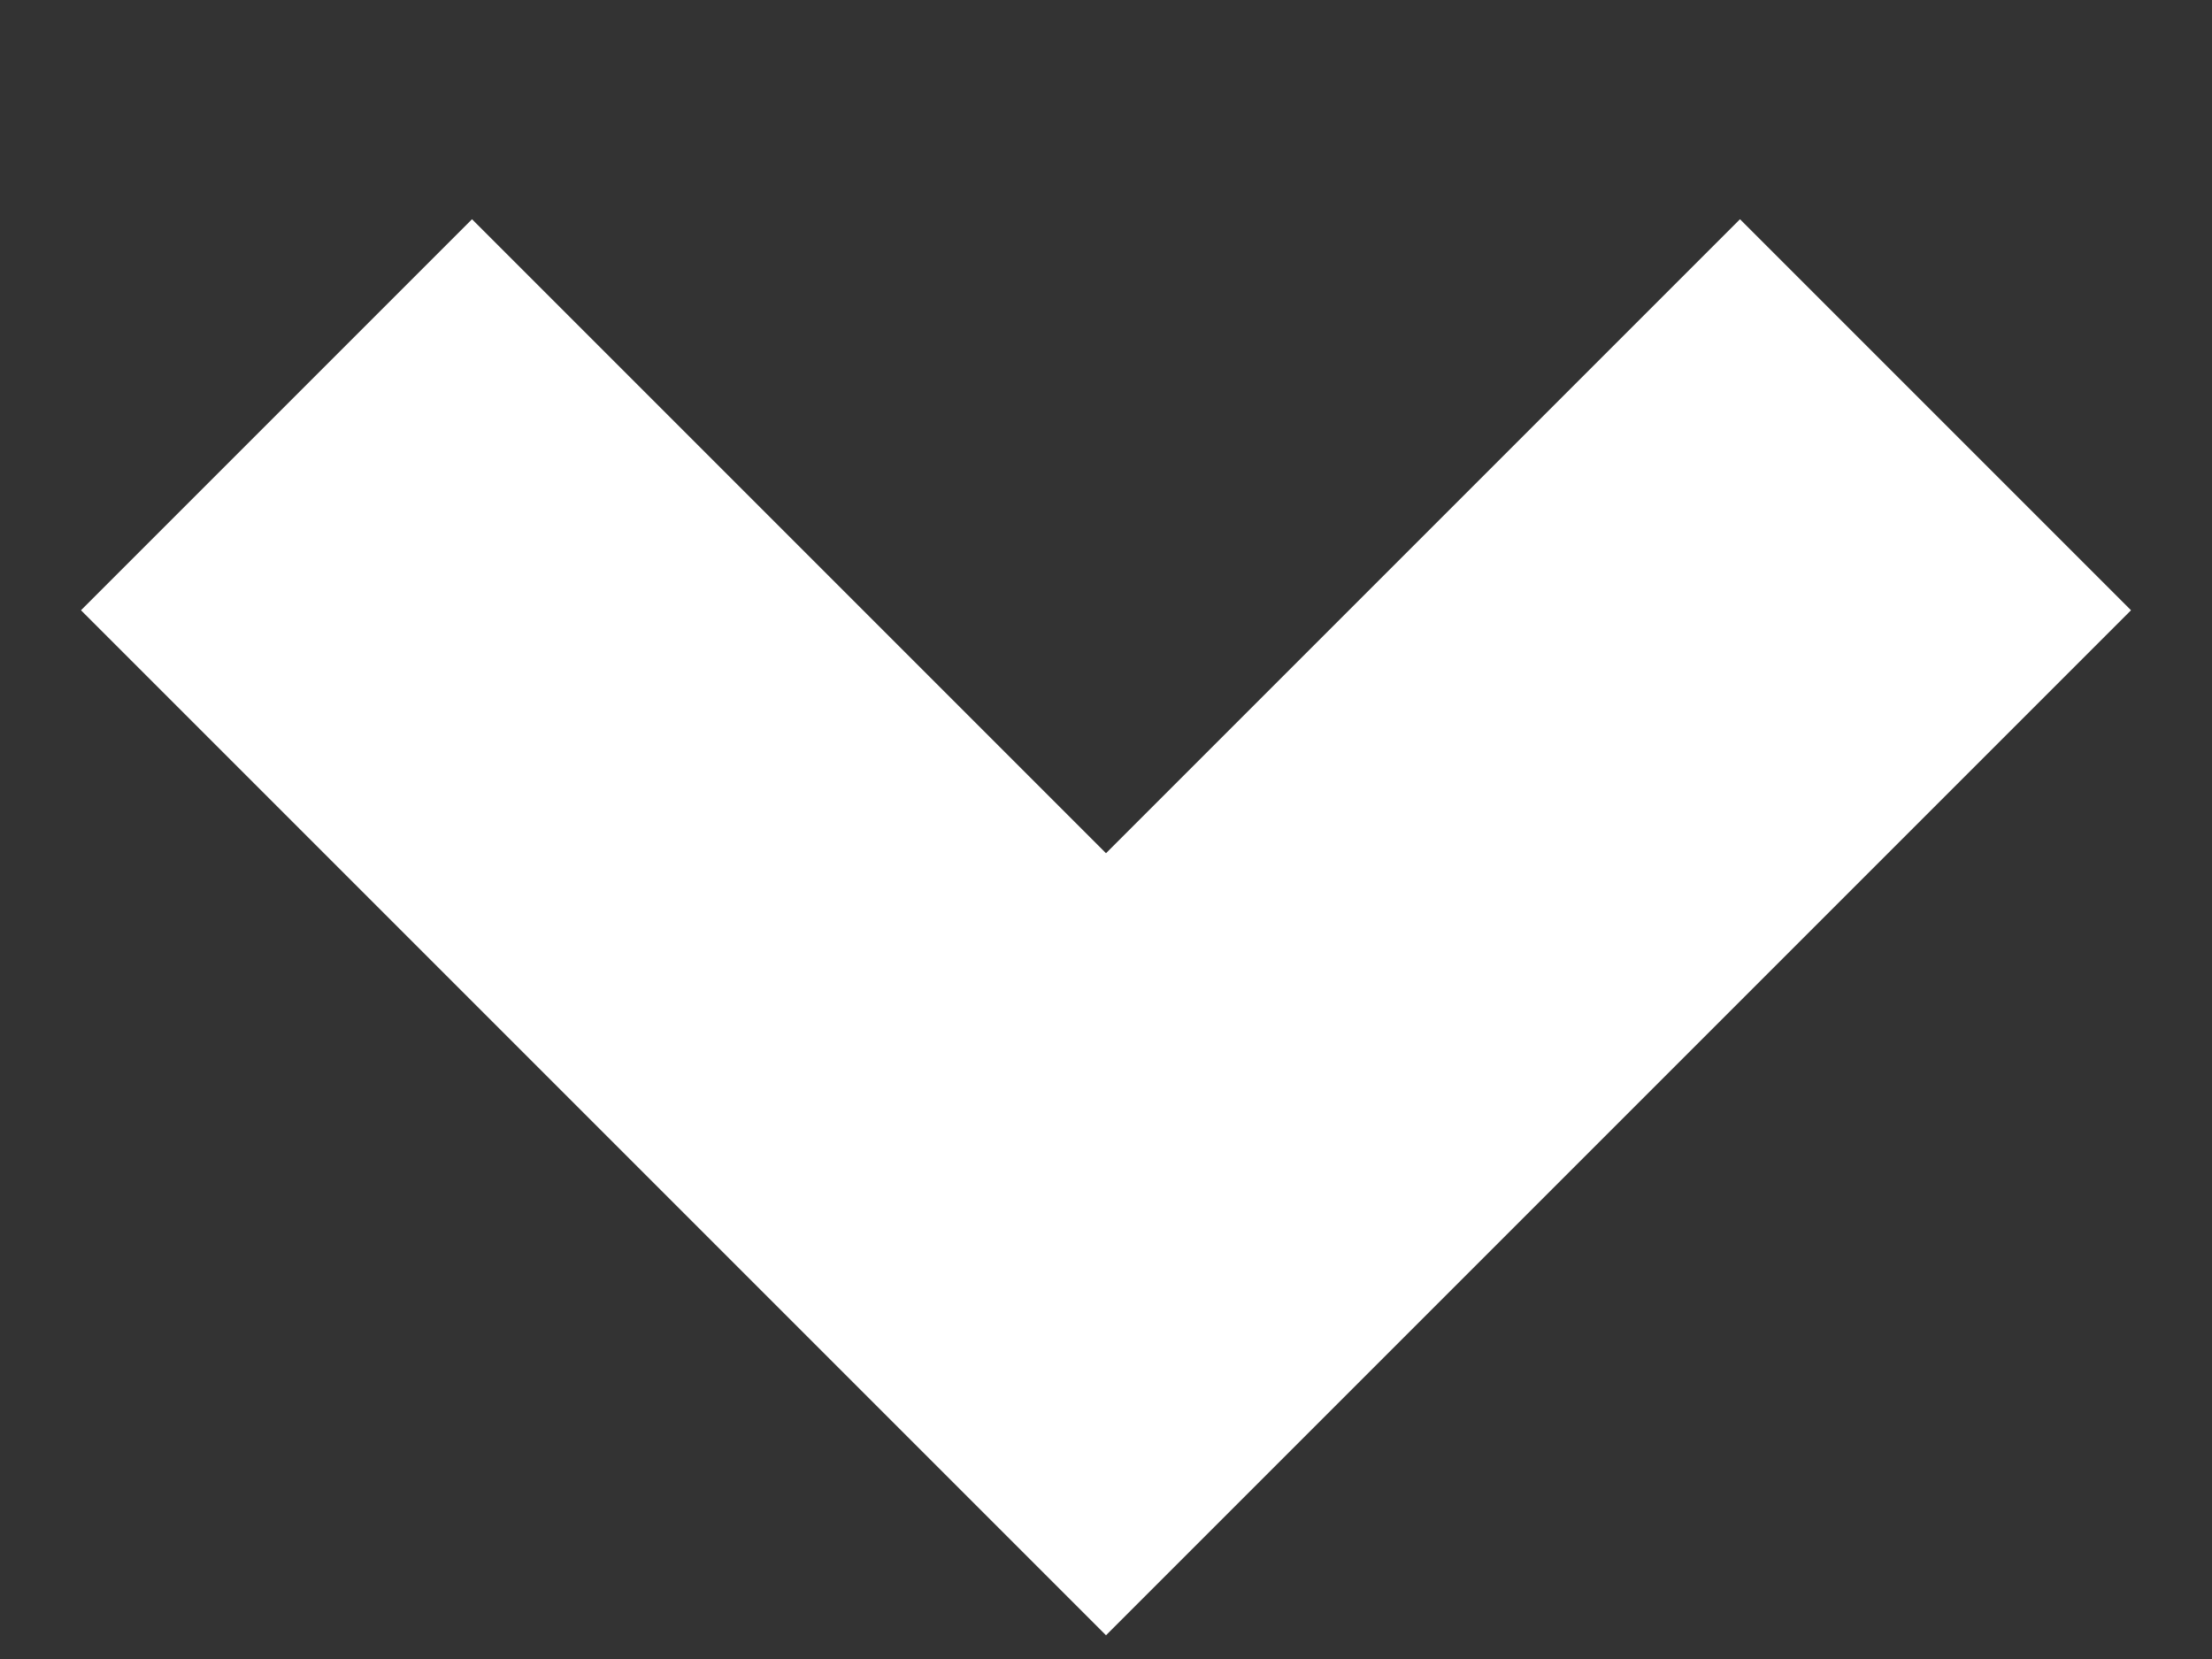 <?xml version="1.0" encoding="UTF-8"?>
<svg width="8px" height="6px" viewBox="0 0 8 6" version="1.1" xmlns="http://www.w3.org/2000/svg" xmlns:xlink="http://www.w3.org/1999/xlink">
    <rect x="0" y="0" width="8" height="6" fill="#333333" stroke="none"/>
    <!-- Generator: sketchtool 64 (101010) - https://sketch.com -->
    <title>B2808C8B-E440-468C-8A13-CFCDCAF072AE@2x</title>
    <desc>Created with sketchtool.</desc>
    <g id="Page-1" stroke="none" stroke-width="1" fill="none" fill-rule="evenodd">
        <g id="Страница-товара-Калькулятор-вкладка-2" transform="translate(-871, -1597)" stroke="#FFFFFF" stroke-width="2">
            <g id="Group-9" transform="translate(803, 1591)">
                <polyline id="icon-expand" transform="translate(72, 9) rotate(-270) translate(-72, -9) " points="70.5 6 73.5 9 70.5 12"></polyline>
            </g>
        </g>
    </g>
</svg>
